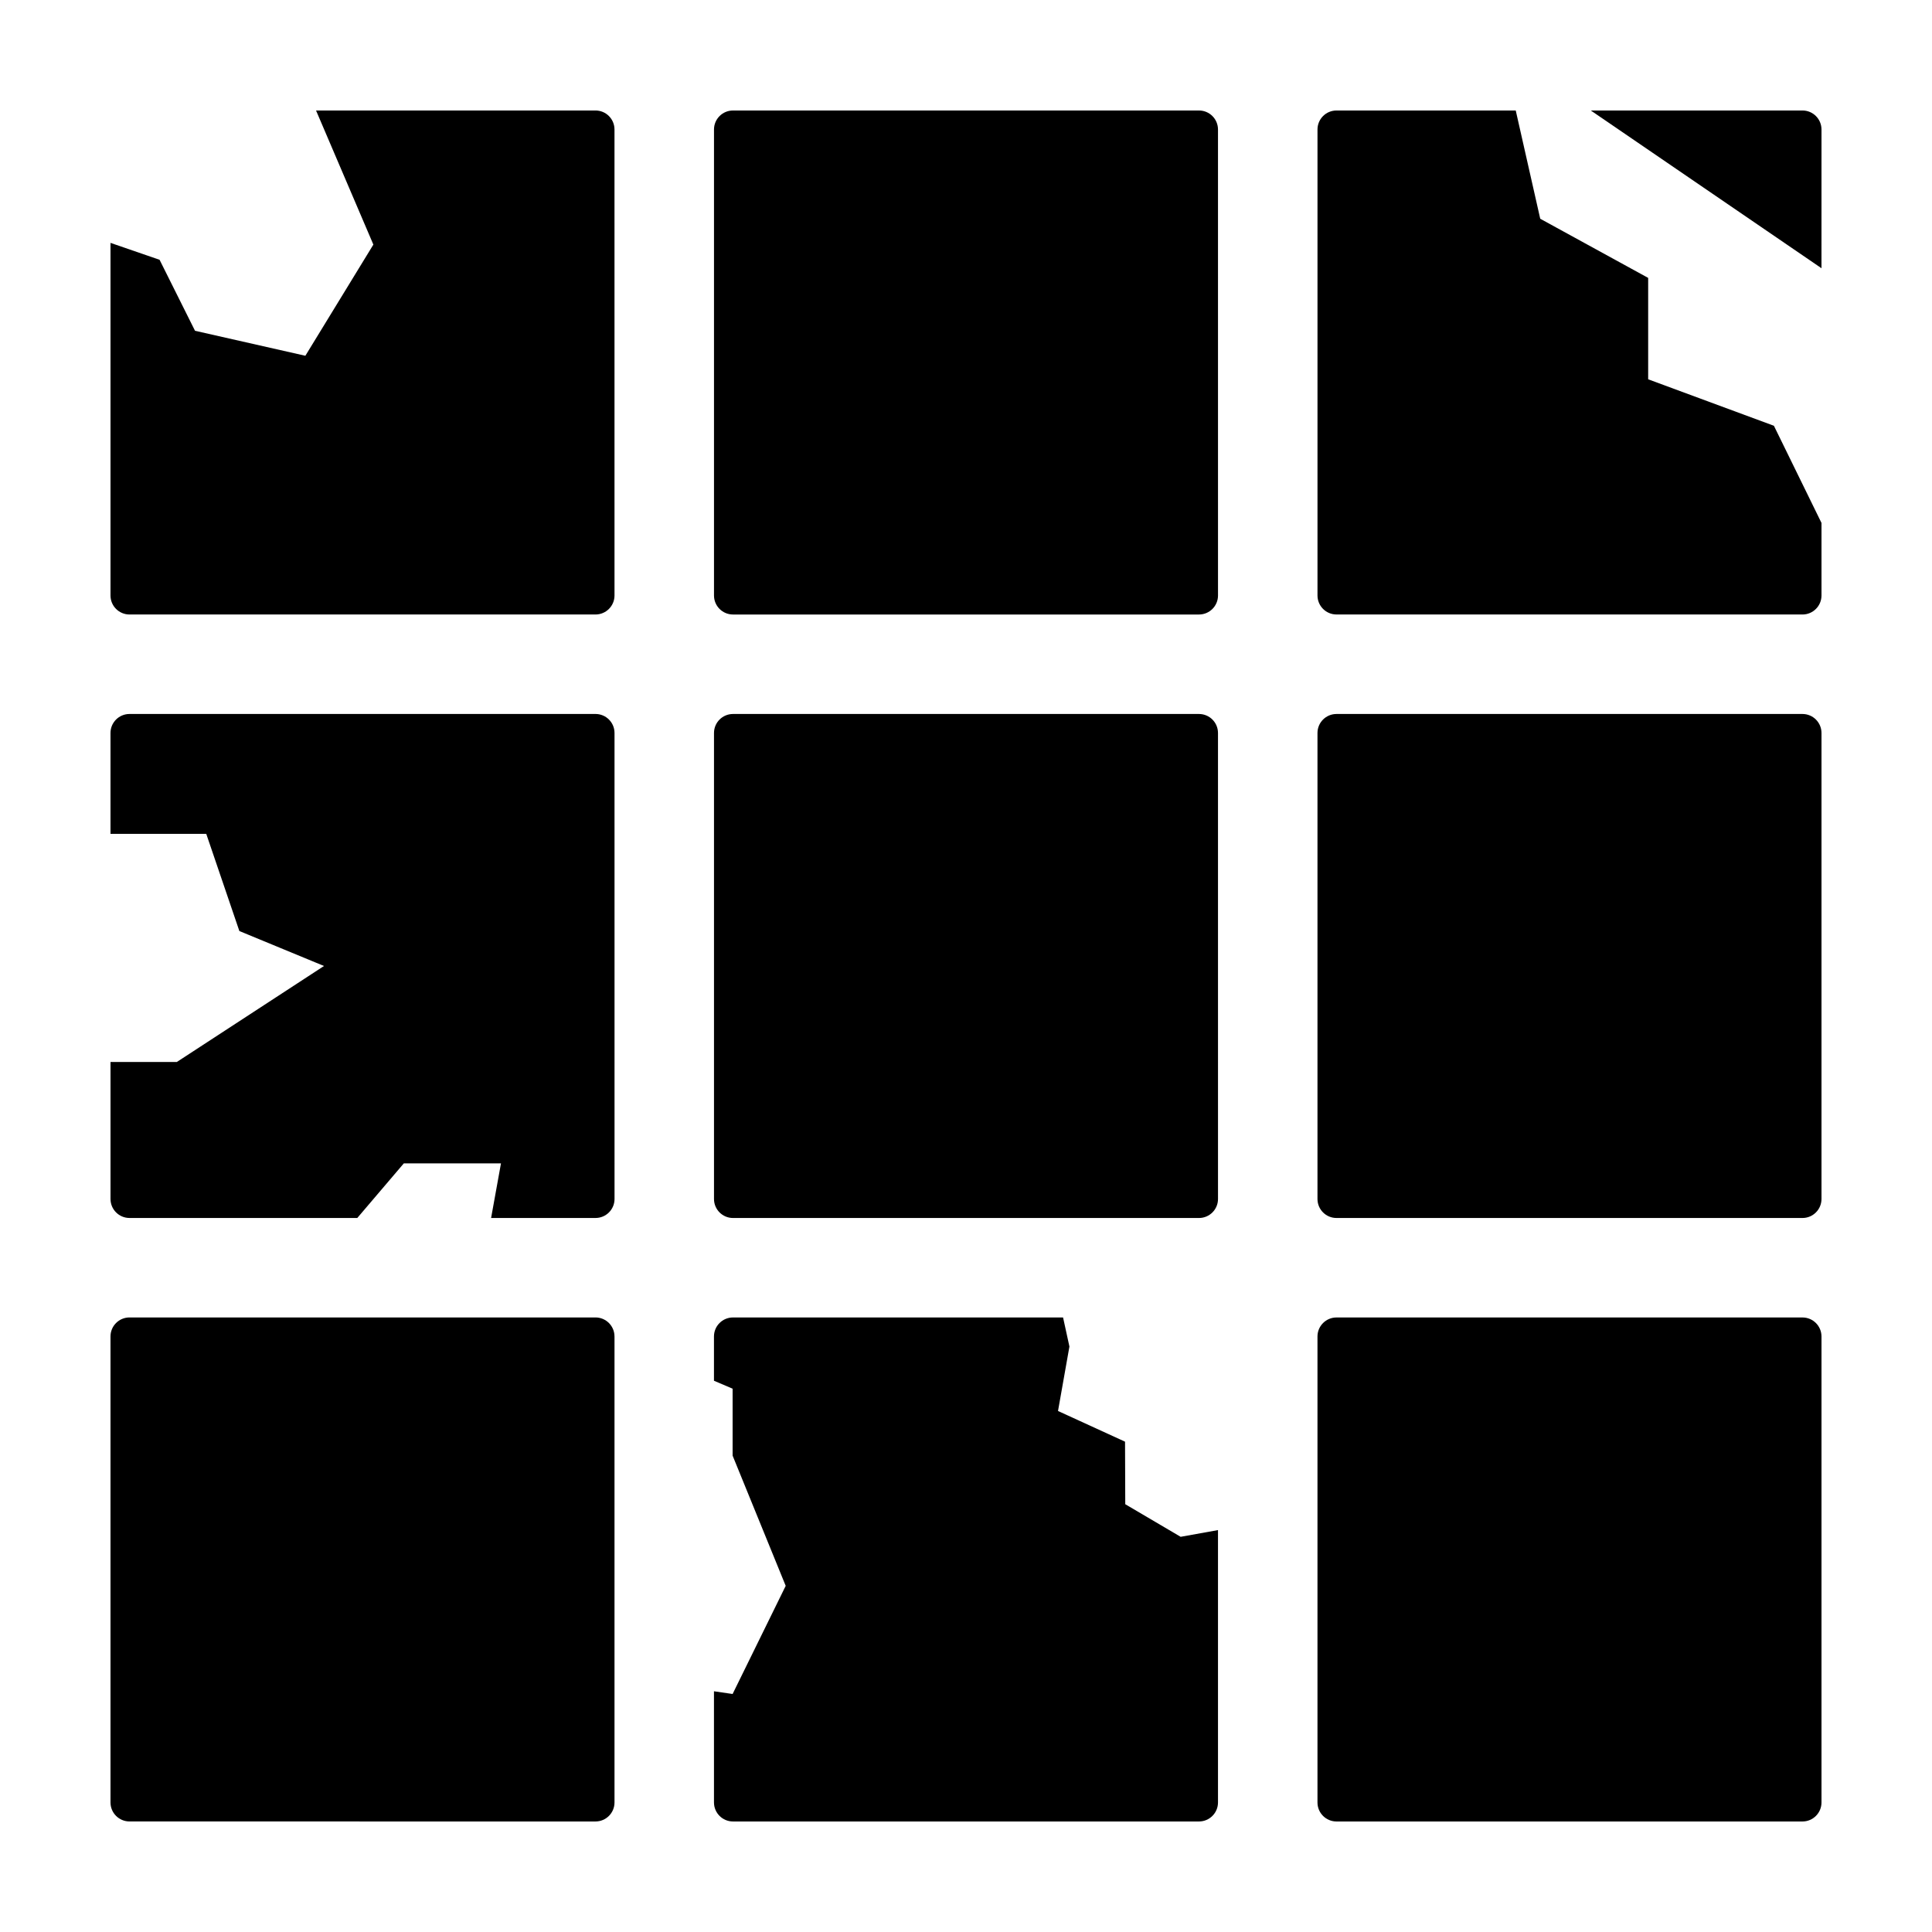 <?xml version="1.0" encoding="UTF-8"?>
<!-- Uploaded to: SVG Repo, www.svgrepo.com, Generator: SVG Repo Mixer Tools -->
<svg fill="#000000" width="800px" height="800px" version="1.1" viewBox="144 144 512 512" xmlns="http://www.w3.org/2000/svg">
 <path d="m306.85 498.18v123.49c0 2.781-2.254 5.039-5.039 5.039l-123.49-0.004c-2.781 0-5.039-2.254-5.039-5.039v-123.49c0-2.781 2.254-5.039 5.039-5.039h123.49c2.781 0 5.035 2.258 5.035 5.039zm-5.039-164.97h-123.49c-2.781 0-5.039 2.254-5.039 5.039v26.734h25.379l8.773 25.75 22.43 9.262-39.008 25.445-17.57-0.004v36.301c0 2.781 2.254 5.039 5.039 5.039h60.359l12.328-14.469h25.75l-2.617 14.469h27.672c2.781 0 5.039-2.254 5.039-5.039l-0.004-123.49c0-2.785-2.254-5.039-5.039-5.039zm0.004-159.93h-74.059l15.191 35.539-18.023 29.461-29.242-6.621-9.391-18.812-13.008-4.484v93.445c0 2.781 2.254 5.039 5.039 5.039h123.49c2.781 0 5.039-2.254 5.039-5.039l-0.004-123.49c0-2.785-2.254-5.039-5.035-5.039zm324.9 5.039c0-2.781-2.254-5.039-5.039-5.039h-56.098l61.133 41.801zm-128.53 128.53h123.49c2.781 0 5.039-2.254 5.039-5.039v-19.227l-12.609-25.75-33.324-12.316v-26.871l-28.605-15.676-6.488-28.688h-47.5c-2.781 0-5.039 2.254-5.039 5.039v123.49c0.004 2.781 2.258 5.035 5.039 5.035zm123.49 26.363h-123.49c-2.781 0-5.039 2.254-5.039 5.039v123.49c0 2.781 2.254 5.039 5.039 5.039h123.49c2.781 0 5.039-2.254 5.039-5.039v-123.49c0-2.785-2.258-5.039-5.039-5.039zm-159.93-159.93h-123.49c-2.781 0-5.039 2.254-5.039 5.039v123.49c0 2.781 2.254 5.039 5.039 5.039h123.49c2.781 0 5.039-2.254 5.039-5.039l-0.004-123.49c0-2.785-2.254-5.039-5.035-5.039zm159.93 319.86h-123.49c-2.781 0-5.039 2.254-5.039 5.039v123.49c0 2.781 2.254 5.039 5.039 5.039h123.49c2.781 0 5.039-2.254 5.039-5.039v-123.49c0-2.781-2.258-5.039-5.039-5.039zm-159.93-159.93h-123.49c-2.781 0-5.039 2.254-5.039 5.039v123.49c0 2.781 2.254 5.039 5.039 5.039h123.49c2.781 0 5.039-2.254 5.039-5.039l-0.004-123.49c0-2.785-2.254-5.039-5.035-5.039zm-19.539 209.42-0.059-16.574-17.762-8.133 3.023-17.078-1.684-7.707h-87.477c-2.781 0-5.039 2.254-5.039 5.039v11.73l4.941 2.106v17.738l14.07 34.512-14.07 28.66-4.941-0.719 0.004 29.465c0 2.781 2.254 5.039 5.039 5.039h123.49c2.781 0 5.039-2.254 5.039-5.039v-72.18l-9.895 1.781z"/>
</svg>